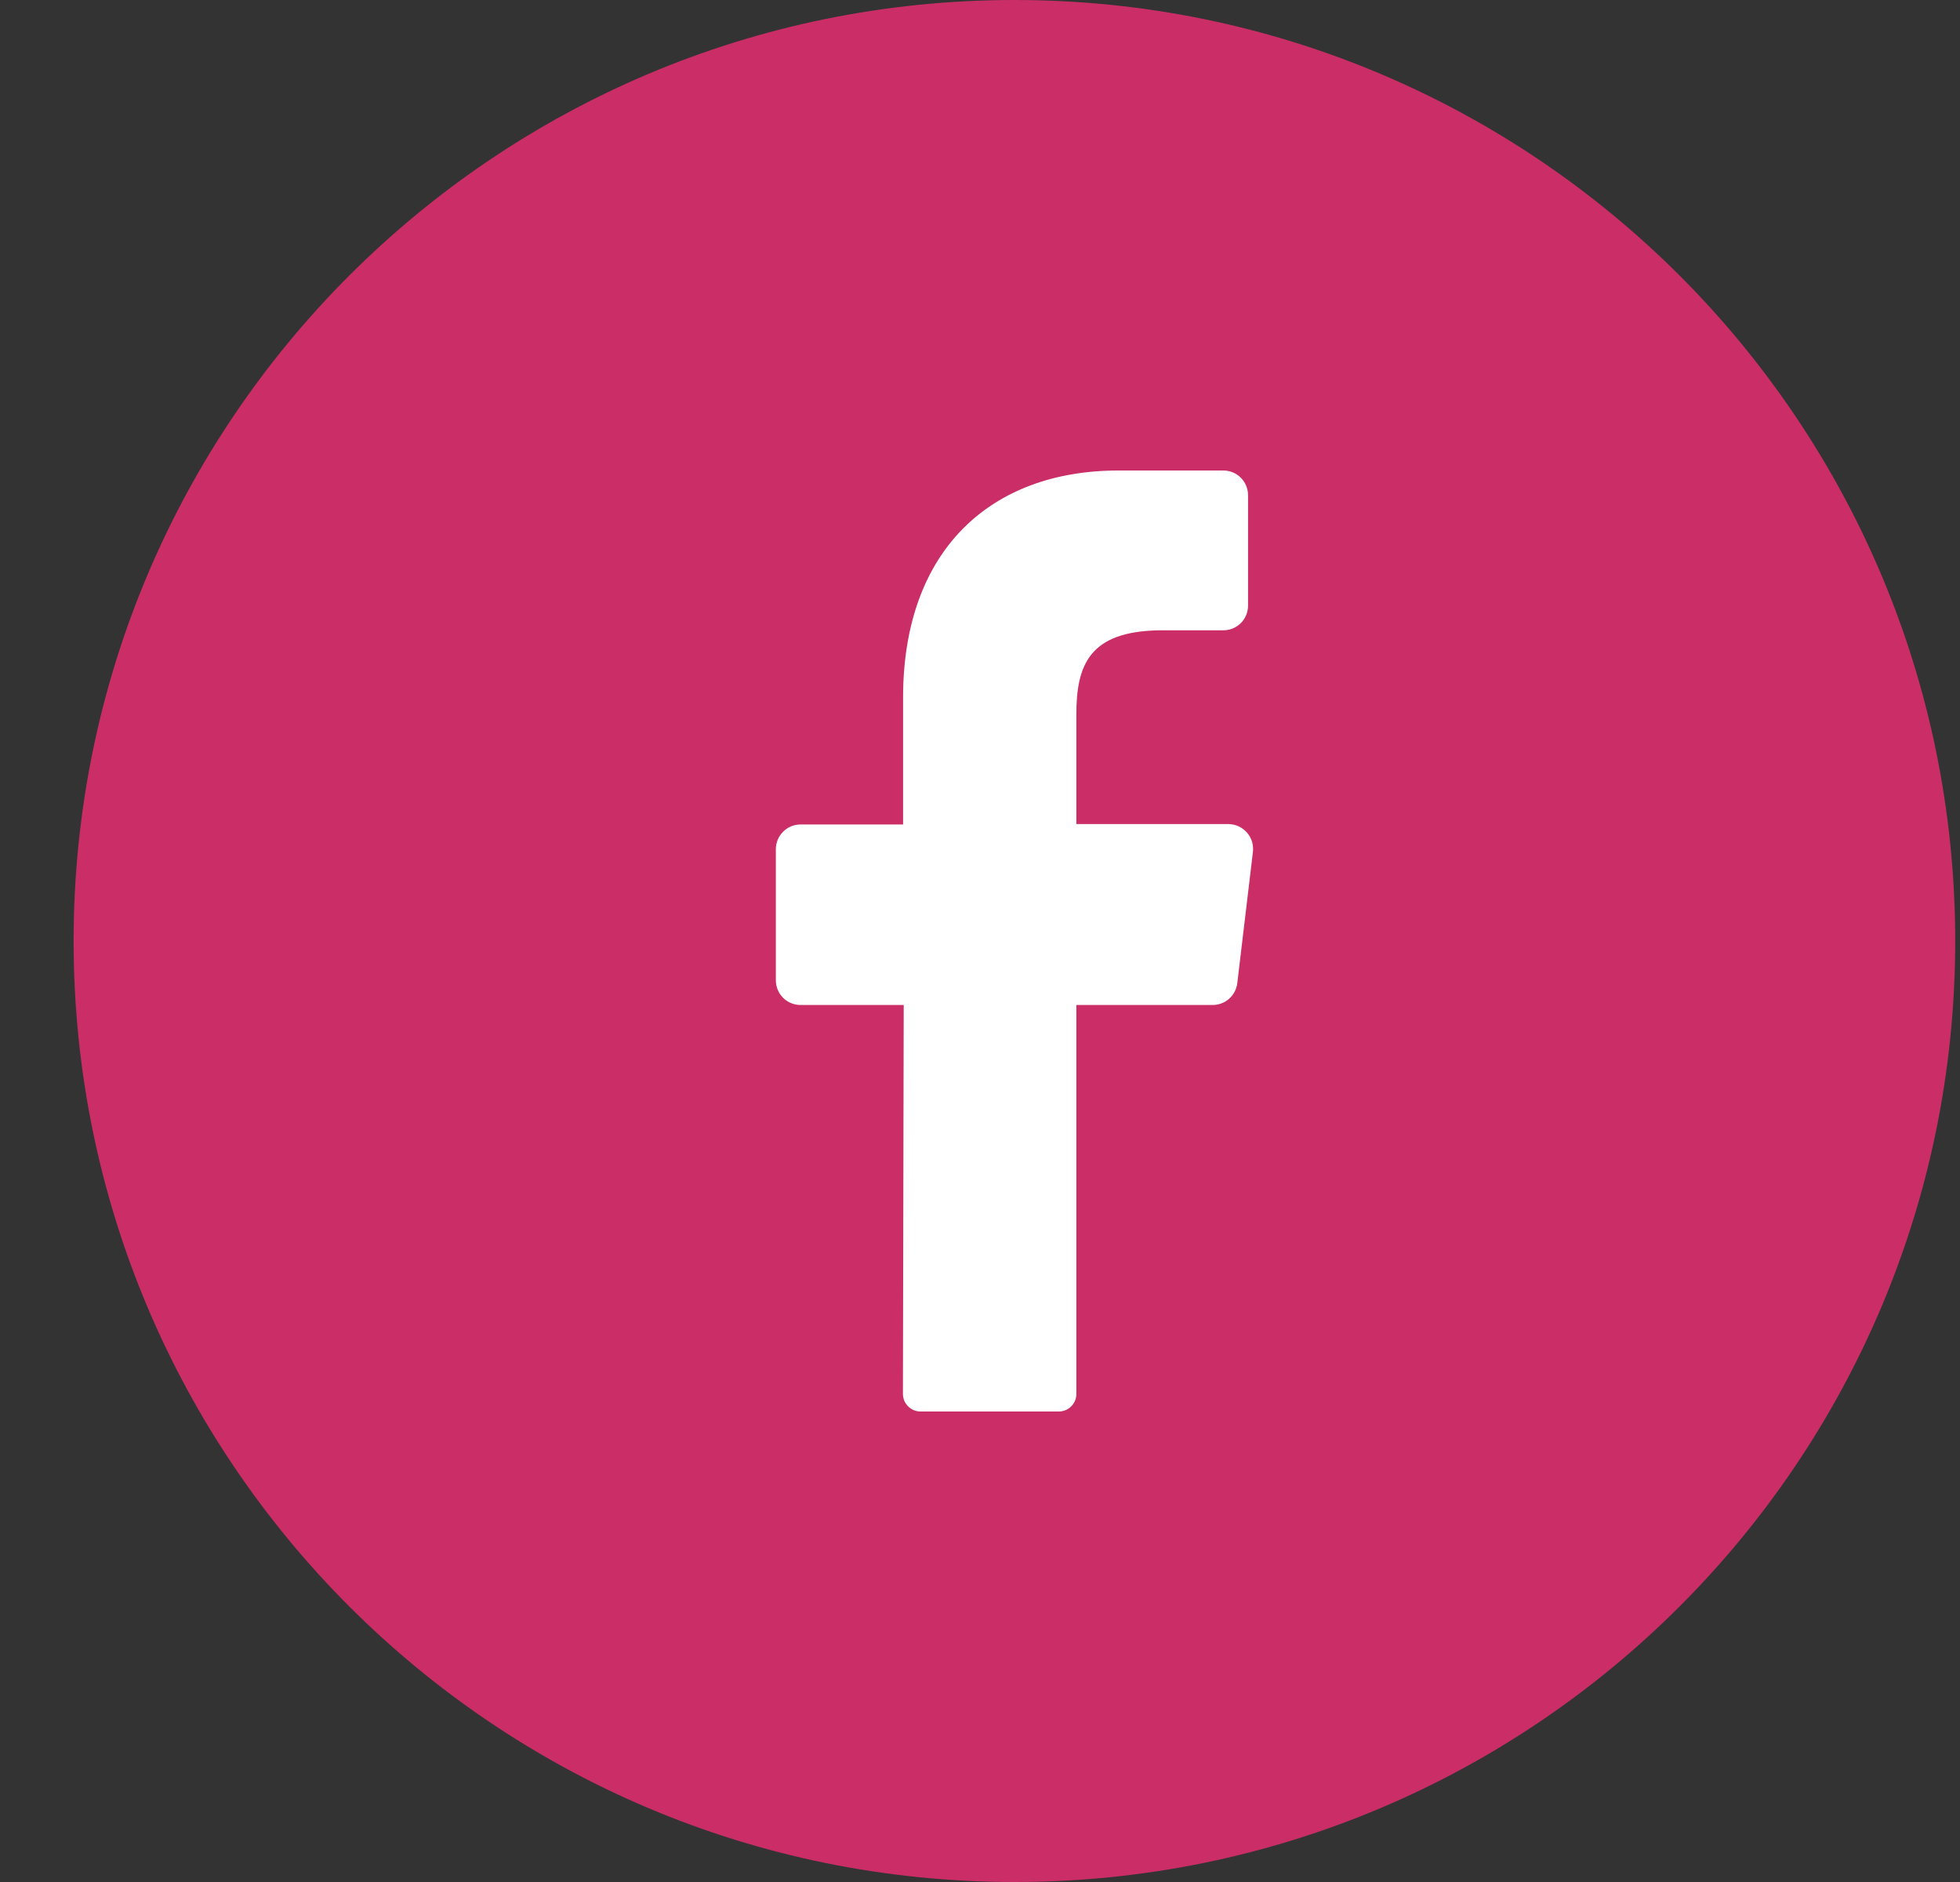 <svg width="25" height="24" viewBox="0 0 25 24" fill="none" xmlns="http://www.w3.org/2000/svg">
<rect x="0" y="0" width="25" height="24" fill="#333333" stroke="none"/>
<path d="M12.94 24C19.567 24 24.939 18.627 24.939 12C24.939 5.373 19.567 0 12.94 0C6.312 0 0.939 5.373 0.939 12C0.939 18.627 6.312 24 12.94 24Z" fill="#CB2D67"/>
<path d="M15.981 10.865L15.782 12.535C15.773 12.613 15.736 12.684 15.678 12.736C15.62 12.788 15.544 12.817 15.466 12.816H13.729V17.774C13.73 17.833 13.707 17.89 13.665 17.933C13.624 17.975 13.567 17.999 13.508 18H11.738C11.709 18 11.68 17.993 11.653 17.982C11.626 17.97 11.601 17.953 11.581 17.932C11.56 17.911 11.544 17.886 11.533 17.859C11.522 17.831 11.517 17.802 11.517 17.773L11.527 12.816H10.211C10.127 12.816 10.047 12.783 9.988 12.724C9.929 12.665 9.896 12.584 9.896 12.501V10.83C9.896 10.746 9.929 10.666 9.988 10.607C10.047 10.547 10.127 10.514 10.211 10.514H11.519V8.894C11.519 7.02 12.633 6 14.266 6H15.603C15.687 6 15.768 6.033 15.827 6.092C15.886 6.152 15.919 6.232 15.919 6.316V7.723C15.919 7.806 15.886 7.887 15.827 7.946C15.768 8.005 15.687 8.038 15.603 8.038H14.784C13.897 8.053 13.729 8.477 13.729 9.112V10.509H15.673C15.717 10.51 15.761 10.52 15.801 10.539C15.841 10.558 15.877 10.585 15.906 10.618C15.935 10.652 15.957 10.691 15.97 10.734C15.982 10.776 15.986 10.821 15.981 10.865Z" fill="white"/>
</svg>

